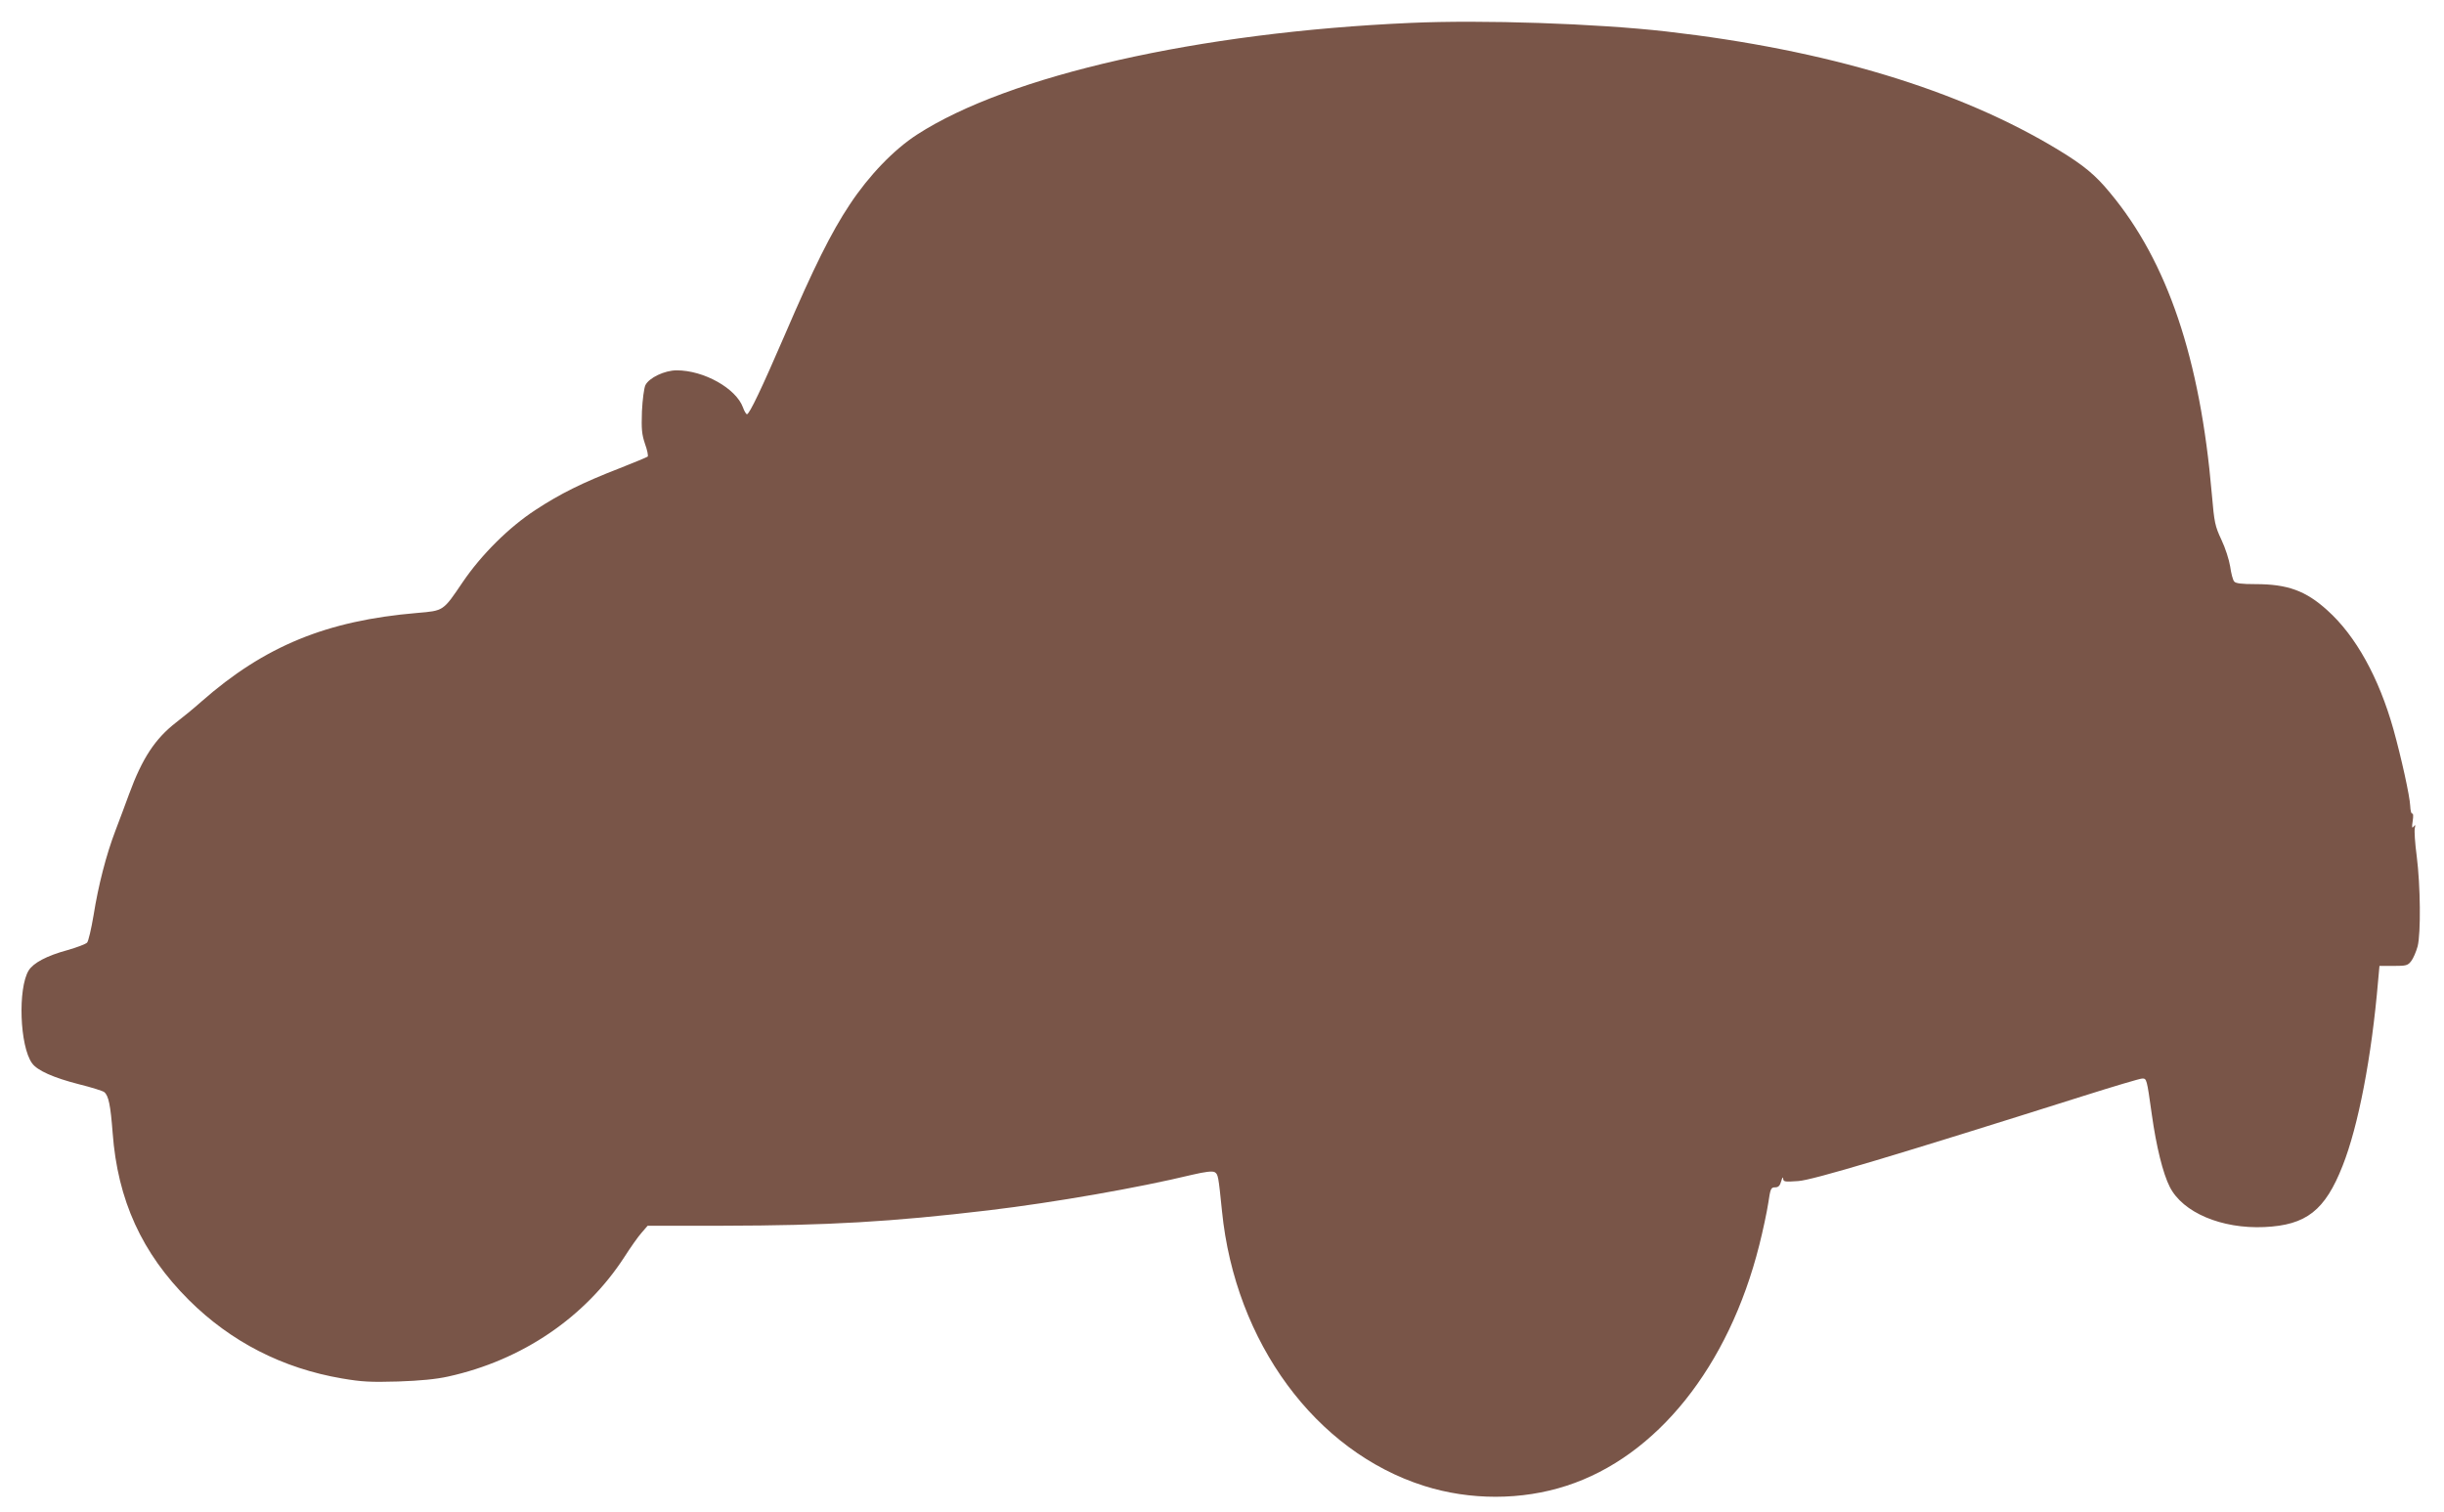 <?xml version="1.0" standalone="no"?>
<!DOCTYPE svg PUBLIC "-//W3C//DTD SVG 20010904//EN"
 "http://www.w3.org/TR/2001/REC-SVG-20010904/DTD/svg10.dtd">
<svg version="1.0" xmlns="http://www.w3.org/2000/svg"
 width="1280pt" height="792pt" viewBox="0 0 1280 792"
 preserveAspectRatio="xMidYMid meet">
<g transform="translate(0,792) scale(0.1,-0.1)"
fill="#795548" stroke="none">
<path d="M7387 7800 c-1110 -49 -2105 -275 -2584 -585 -122 -79 -252 -214
-353 -367 -97 -146 -188 -329 -340 -683 -120 -278 -185 -415 -198 -415 -4 0
-14 16 -21 36 -36 99 -204 194 -347 194 -63 0 -145 -39 -164 -78 -7 -15 -15
-76 -18 -137 -3 -93 -1 -119 16 -170 12 -33 18 -63 14 -67 -4 -3 -70 -31 -147
-61 -196 -76 -312 -134 -440 -218 -141 -92 -285 -236 -382 -379 -103 -152 -98
-149 -239 -161 -473 -40 -798 -173 -1129 -464 -38 -34 -98 -83 -132 -109 -111
-86 -178 -188 -247 -376 -19 -52 -51 -138 -71 -190 -49 -128 -90 -288 -115
-445 -12 -71 -27 -136 -34 -143 -8 -8 -53 -25 -102 -39 -110 -30 -179 -67
-204 -107 -57 -94 -47 -396 18 -486 27 -38 113 -76 246 -110 65 -16 125 -35
132 -41 23 -19 33 -70 44 -214 26 -351 153 -630 399 -875 220 -219 491 -358
802 -411 106 -18 149 -20 294 -16 116 4 199 12 262 26 387 85 718 310 923 626
32 50 72 107 90 127 l32 37 396 0 c544 1 879 20 1392 81 343 41 783 118 1064
186 69 16 104 20 117 14 19 -11 20 -19 39 -205 69 -687 490 -1259 1059 -1439
240 -76 510 -76 746 1 472 153 849 624 1009 1261 19 75 40 174 47 220 11 75
14 82 35 82 18 0 26 8 33 33 5 18 10 24 10 13 1 -17 8 -18 79 -13 76 5 507
134 1494 446 158 50 296 91 307 91 24 0 24 2 51 -190 23 -165 58 -308 94 -378
68 -134 271 -220 495 -210 220 10 318 87 410 321 82 207 152 569 186 970 l7
77 73 0 c67 0 75 2 93 25 11 14 26 49 34 78 17 69 15 316 -5 473 -9 67 -13
132 -10 145 4 19 3 21 -6 9 -9 -11 -10 -4 -5 29 4 25 3 42 -2 39 -5 -3 -10 15
-11 41 -2 50 -47 254 -88 401 -76 270 -197 489 -345 622 -113 103 -209 138
-376 138 -76 0 -105 4 -113 14 -7 8 -16 43 -21 79 -6 36 -25 96 -46 140 -33
71 -37 87 -50 239 -61 709 -232 1217 -533 1578 -77 94 -138 144 -271 225 -519
315 -1212 524 -2052 620 -369 42 -963 62 -1341 45z"/>
</g>
</svg>
